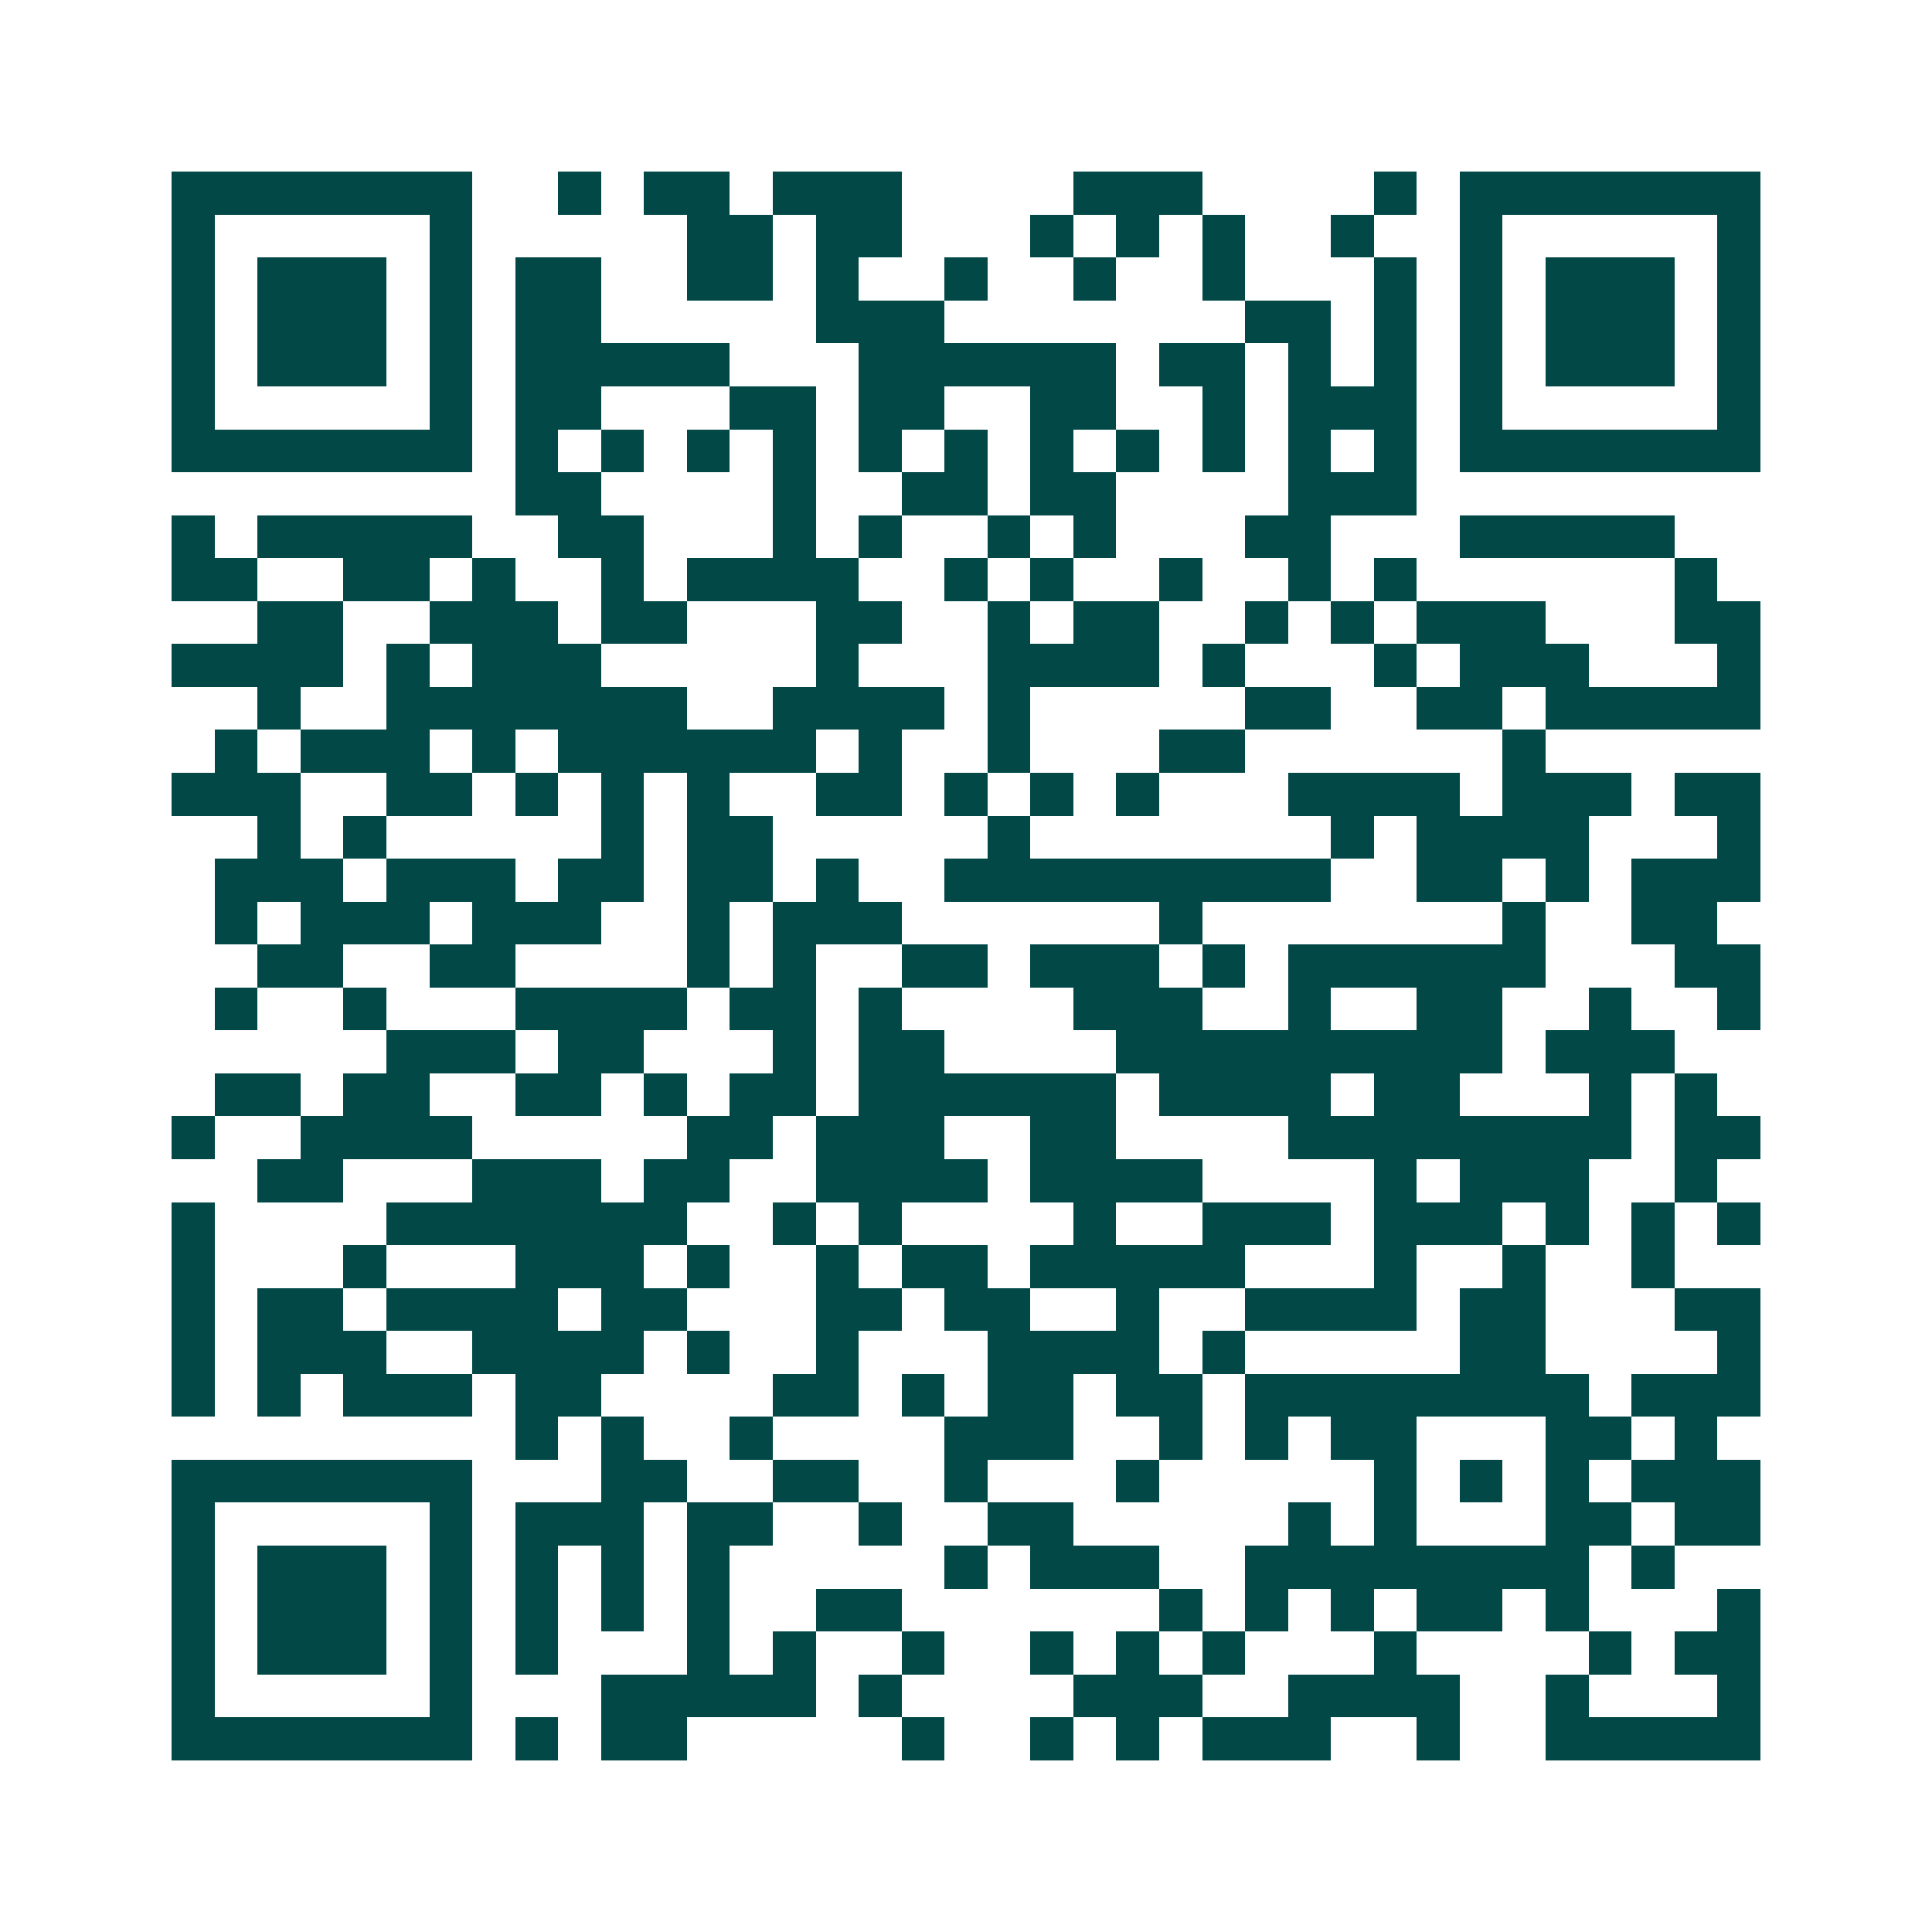 <svg xmlns="http://www.w3.org/2000/svg" width="200" height="200" viewBox="0 0 45 45" shape-rendering="crispEdges"><path fill="#ffffff" d="M0 0h45v45H0z"/><path stroke="#014847" d="M4 4.5h7m2 0h1m1 0h2m1 0h3m4 0h3m4 0h1m1 0h7M4 5.5h1m5 0h1m5 0h2m1 0h2m3 0h1m1 0h1m1 0h1m2 0h1m2 0h1m5 0h1M4 6.5h1m1 0h3m1 0h1m1 0h2m2 0h2m1 0h1m2 0h1m2 0h1m2 0h1m3 0h1m1 0h1m1 0h3m1 0h1M4 7.5h1m1 0h3m1 0h1m1 0h2m5 0h3m7 0h2m1 0h1m1 0h1m1 0h3m1 0h1M4 8.5h1m1 0h3m1 0h1m1 0h5m3 0h6m1 0h2m1 0h1m1 0h1m1 0h1m1 0h3m1 0h1M4 9.5h1m5 0h1m1 0h2m3 0h2m1 0h2m2 0h2m2 0h1m1 0h3m1 0h1m5 0h1M4 10.5h7m1 0h1m1 0h1m1 0h1m1 0h1m1 0h1m1 0h1m1 0h1m1 0h1m1 0h1m1 0h1m1 0h1m1 0h7M12 11.5h2m4 0h1m2 0h2m1 0h2m4 0h3M4 12.5h1m1 0h5m2 0h2m3 0h1m1 0h1m2 0h1m1 0h1m3 0h2m3 0h5M4 13.5h2m2 0h2m1 0h1m2 0h1m1 0h4m2 0h1m1 0h1m2 0h1m2 0h1m1 0h1m6 0h1M6 14.5h2m2 0h3m1 0h2m3 0h2m2 0h1m1 0h2m2 0h1m1 0h1m1 0h3m3 0h2M4 15.5h4m1 0h1m1 0h3m5 0h1m3 0h4m1 0h1m3 0h1m1 0h3m3 0h1M6 16.5h1m2 0h7m2 0h4m1 0h1m5 0h2m2 0h2m1 0h5M5 17.5h1m1 0h3m1 0h1m1 0h6m1 0h1m2 0h1m3 0h2m6 0h1M4 18.5h3m2 0h2m1 0h1m1 0h1m1 0h1m2 0h2m1 0h1m1 0h1m1 0h1m3 0h4m1 0h3m1 0h2M6 19.5h1m1 0h1m5 0h1m1 0h2m5 0h1m7 0h1m1 0h4m3 0h1M5 20.5h3m1 0h3m1 0h2m1 0h2m1 0h1m2 0h9m2 0h2m1 0h1m1 0h3M5 21.5h1m1 0h3m1 0h3m2 0h1m1 0h3m6 0h1m7 0h1m2 0h2M6 22.5h2m2 0h2m4 0h1m1 0h1m2 0h2m1 0h3m1 0h1m1 0h6m3 0h2M5 23.5h1m2 0h1m3 0h4m1 0h2m1 0h1m4 0h3m2 0h1m2 0h2m2 0h1m2 0h1M9 24.5h3m1 0h2m3 0h1m1 0h2m4 0h9m1 0h3M5 25.5h2m1 0h2m2 0h2m1 0h1m1 0h2m1 0h6m1 0h4m1 0h2m3 0h1m1 0h1M4 26.5h1m2 0h4m5 0h2m1 0h3m2 0h2m4 0h8m1 0h2M6 27.5h2m3 0h3m1 0h2m2 0h4m1 0h4m4 0h1m1 0h3m2 0h1M4 28.5h1m4 0h7m2 0h1m1 0h1m4 0h1m2 0h3m1 0h3m1 0h1m1 0h1m1 0h1M4 29.5h1m3 0h1m3 0h3m1 0h1m2 0h1m1 0h2m1 0h5m3 0h1m2 0h1m2 0h1M4 30.5h1m1 0h2m1 0h4m1 0h2m3 0h2m1 0h2m2 0h1m2 0h4m1 0h2m3 0h2M4 31.5h1m1 0h3m2 0h4m1 0h1m2 0h1m3 0h4m1 0h1m5 0h2m4 0h1M4 32.5h1m1 0h1m1 0h3m1 0h2m4 0h2m1 0h1m1 0h2m1 0h2m1 0h8m1 0h3M12 33.5h1m1 0h1m2 0h1m4 0h3m2 0h1m1 0h1m1 0h2m3 0h2m1 0h1M4 34.5h7m3 0h2m2 0h2m2 0h1m3 0h1m5 0h1m1 0h1m1 0h1m1 0h3M4 35.5h1m5 0h1m1 0h3m1 0h2m2 0h1m2 0h2m5 0h1m1 0h1m3 0h2m1 0h2M4 36.5h1m1 0h3m1 0h1m1 0h1m1 0h1m1 0h1m5 0h1m1 0h3m2 0h8m1 0h1M4 37.5h1m1 0h3m1 0h1m1 0h1m1 0h1m1 0h1m2 0h2m6 0h1m1 0h1m1 0h1m1 0h2m1 0h1m3 0h1M4 38.5h1m1 0h3m1 0h1m1 0h1m3 0h1m1 0h1m2 0h1m2 0h1m1 0h1m1 0h1m3 0h1m4 0h1m1 0h2M4 39.5h1m5 0h1m3 0h5m1 0h1m4 0h3m2 0h4m2 0h1m3 0h1M4 40.5h7m1 0h1m1 0h2m5 0h1m2 0h1m1 0h1m1 0h3m2 0h1m2 0h5"/></svg>
